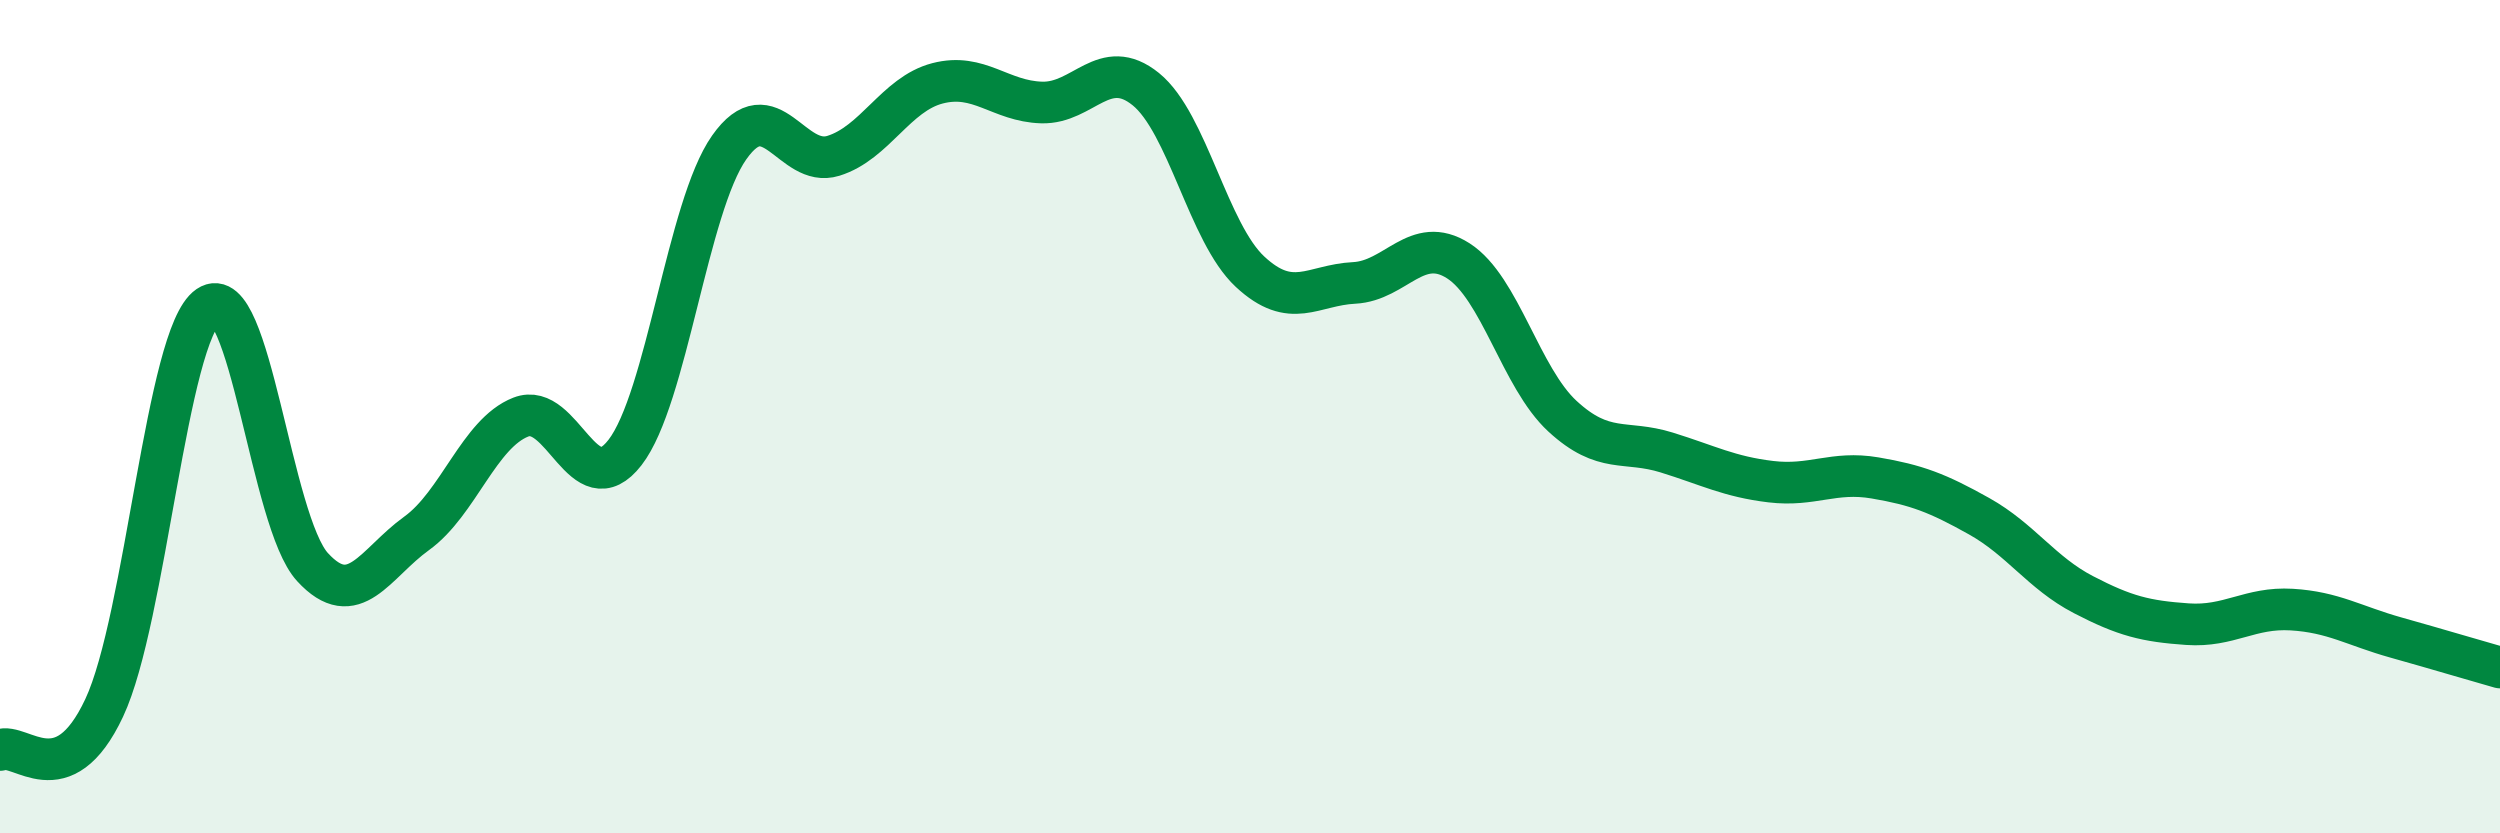 
    <svg width="60" height="20" viewBox="0 0 60 20" xmlns="http://www.w3.org/2000/svg">
      <path
        d="M 0,18 C 0.5,17.8 1.5,19.12 2.5,16.99 C 3.5,14.86 4,8.03 5,7.35 C 6,6.67 6.5,12.52 7.5,13.61 C 8.5,14.7 9,13.52 10,12.8 C 11,12.08 11.5,10.4 12.5,10.01 C 13.5,9.62 14,12.15 15,10.86 C 16,9.57 16.5,4.96 17.5,3.54 C 18.5,2.12 19,4.05 20,3.74 C 21,3.43 21.5,2.26 22.5,2 C 23.5,1.74 24,2.43 25,2.46 C 26,2.49 26.5,1.33 27.5,2.14 C 28.5,2.95 29,5.59 30,6.52 C 31,7.45 31.5,6.84 32.5,6.79 C 33.5,6.74 34,5.62 35,6.26 C 36,6.9 36.5,9.07 37.5,9.99 C 38.5,10.91 39,10.55 40,10.86 C 41,11.17 41.5,11.44 42.5,11.56 C 43.5,11.68 44,11.3 45,11.47 C 46,11.64 46.5,11.83 47.5,12.39 C 48.5,12.95 49,13.75 50,14.27 C 51,14.79 51.5,14.91 52.5,14.98 C 53.5,15.05 54,14.57 55,14.63 C 56,14.69 56.5,15.02 57.5,15.3 C 58.5,15.58 59.5,15.88 60,16.02L60 20L0 20Z"
        fill="#008740"
        opacity="0.1"
        stroke-linecap="round"
        stroke-linejoin="round"
      />
      <path
        d="M 0,18 C 0.5,17.8 1.5,19.12 2.5,16.99 C 3.5,14.86 4,8.03 5,7.35 C 6,6.67 6.5,12.52 7.5,13.61 C 8.5,14.7 9,13.52 10,12.8 C 11,12.08 11.5,10.4 12.5,10.01 C 13.5,9.62 14,12.15 15,10.86 C 16,9.57 16.5,4.96 17.5,3.54 C 18.5,2.12 19,4.05 20,3.74 C 21,3.43 21.5,2.26 22.5,2 C 23.5,1.74 24,2.43 25,2.46 C 26,2.49 26.5,1.33 27.5,2.14 C 28.5,2.95 29,5.59 30,6.52 C 31,7.45 31.5,6.84 32.5,6.79 C 33.5,6.74 34,5.62 35,6.26 C 36,6.9 36.5,9.07 37.5,9.99 C 38.5,10.91 39,10.55 40,10.86 C 41,11.17 41.5,11.44 42.5,11.56 C 43.5,11.68 44,11.3 45,11.47 C 46,11.64 46.5,11.83 47.5,12.39 C 48.5,12.95 49,13.75 50,14.27 C 51,14.79 51.5,14.91 52.5,14.98 C 53.5,15.05 54,14.57 55,14.63 C 56,14.69 56.5,15.02 57.5,15.3 C 58.5,15.58 59.5,15.88 60,16.02"
        stroke="#008740"
        stroke-width="1"
        fill="none"
        stroke-linecap="round"
        stroke-linejoin="round"
      />
    </svg>
  